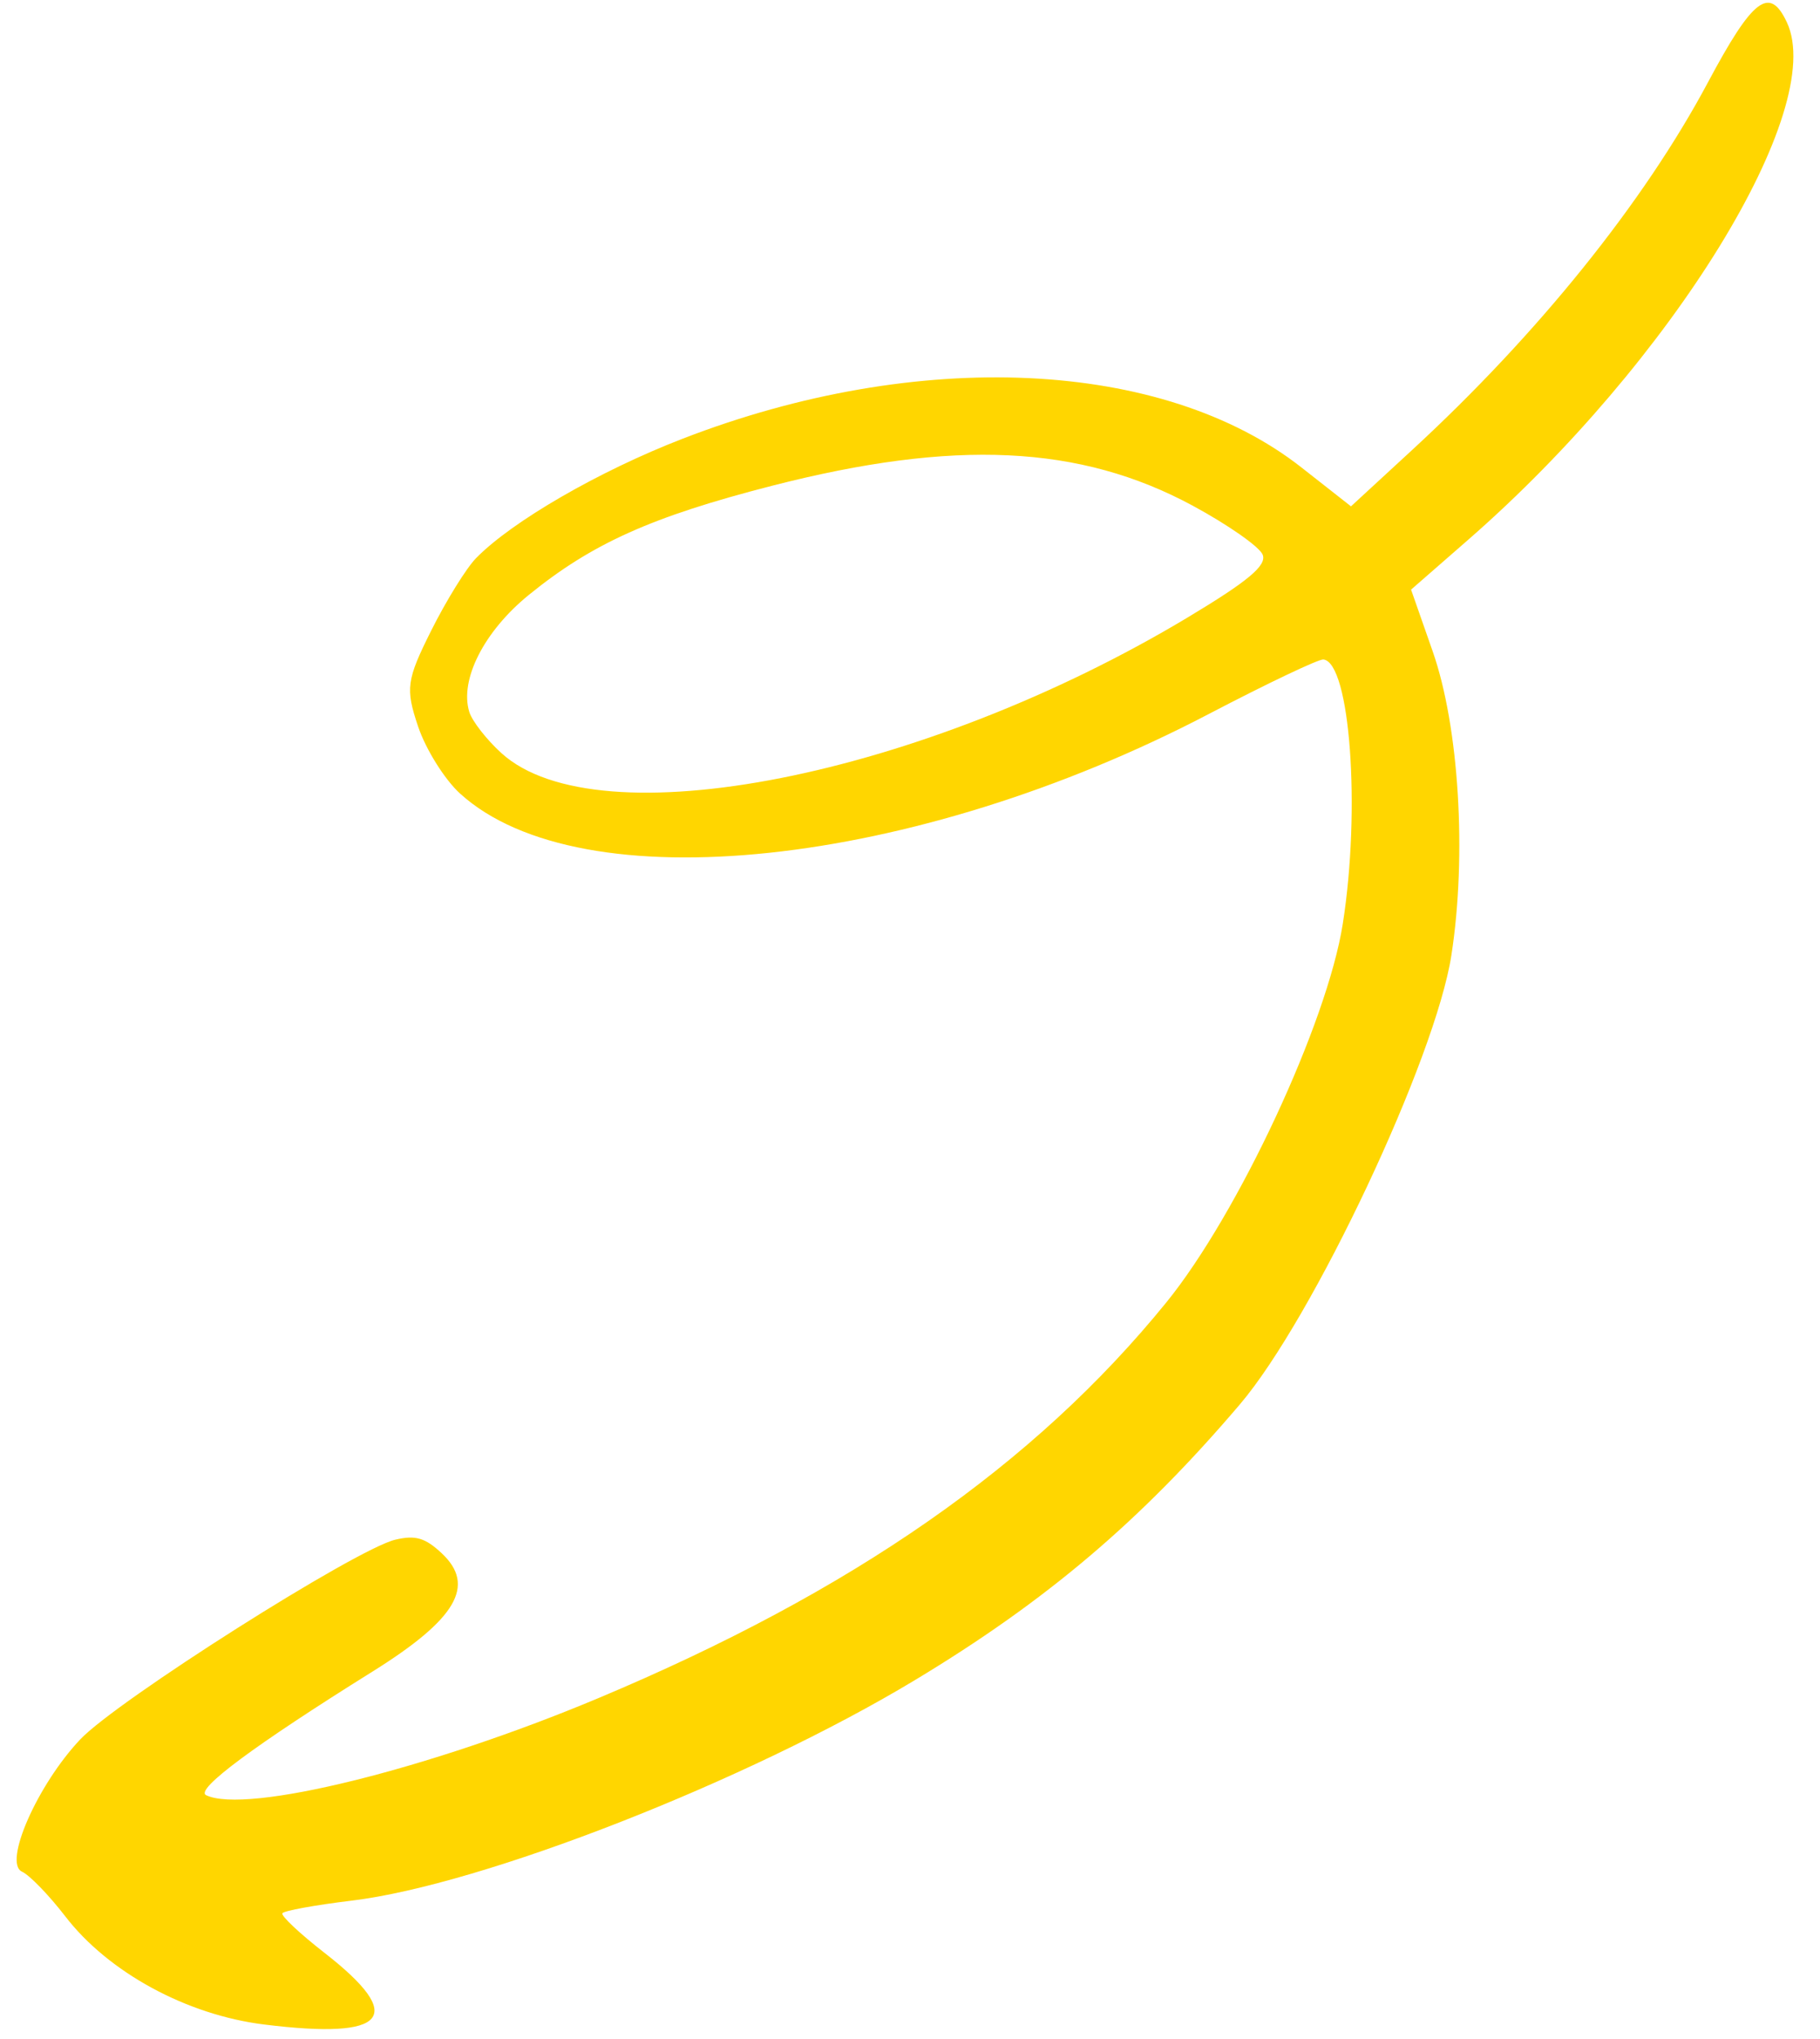 <svg width="67" height="75" viewBox="0 0 67 75" fill="none" xmlns="http://www.w3.org/2000/svg">
<path fill-rule="evenodd" clip-rule="evenodd" d="M17.525 20.534C18.85 19.18 22.047 17.333 25.127 16.141C33.806 12.782 42.815 13.2 47.91 17.197L49.734 18.628L51.988 16.552C56.62 12.285 60.517 7.446 62.871 3.037C64.528 -0.067 65.143 -0.536 65.78 0.82C67.28 4.01 61.552 13.312 54.063 19.845L51.946 21.692L52.742 23.963C53.712 26.733 54.003 31.451 53.43 35.145C52.839 38.955 48.341 48.499 45.644 51.666C41.996 55.95 38.515 58.902 33.668 61.818C27.491 65.536 17.76 69.342 12.946 69.923C11.599 70.086 10.45 70.295 10.395 70.388C10.339 70.481 11.037 71.136 11.945 71.843C14.981 74.206 14.275 75.044 9.723 74.48C6.868 74.127 3.989 72.561 2.403 70.501C1.805 69.725 1.089 68.985 0.81 68.857C0.11 68.537 1.377 65.66 2.953 63.992C4.304 62.562 13.108 56.985 14.552 56.644C15.294 56.468 15.654 56.574 16.263 57.145C17.528 58.331 16.805 59.566 13.716 61.494C9.356 64.213 7.165 65.84 7.587 66.043C9.056 66.752 15.791 65.088 22.018 62.477C31.385 58.55 38.081 53.889 42.937 47.914C45.579 44.663 48.859 37.632 49.432 33.988C50.097 29.768 49.702 24.38 48.72 24.261C48.549 24.241 46.645 25.146 44.487 26.274C33.647 31.937 21.388 33.237 16.937 29.195C16.372 28.682 15.676 27.572 15.392 26.729C14.921 25.331 14.964 25.018 15.875 23.197C16.425 22.098 17.167 20.9 17.525 20.534ZM17.276 26.191C17.379 26.527 17.911 27.209 18.459 27.707C22.015 30.936 33.944 28.58 43.718 22.718C45.954 21.377 46.645 20.799 46.482 20.404C46.363 20.114 45.204 19.304 43.906 18.603C39.758 16.365 35.139 16.147 28.413 17.873C23.993 19.008 21.8 19.991 19.468 21.886C17.821 23.224 16.913 25.007 17.276 26.191Z" fill="#FFD600"/>
</svg>
